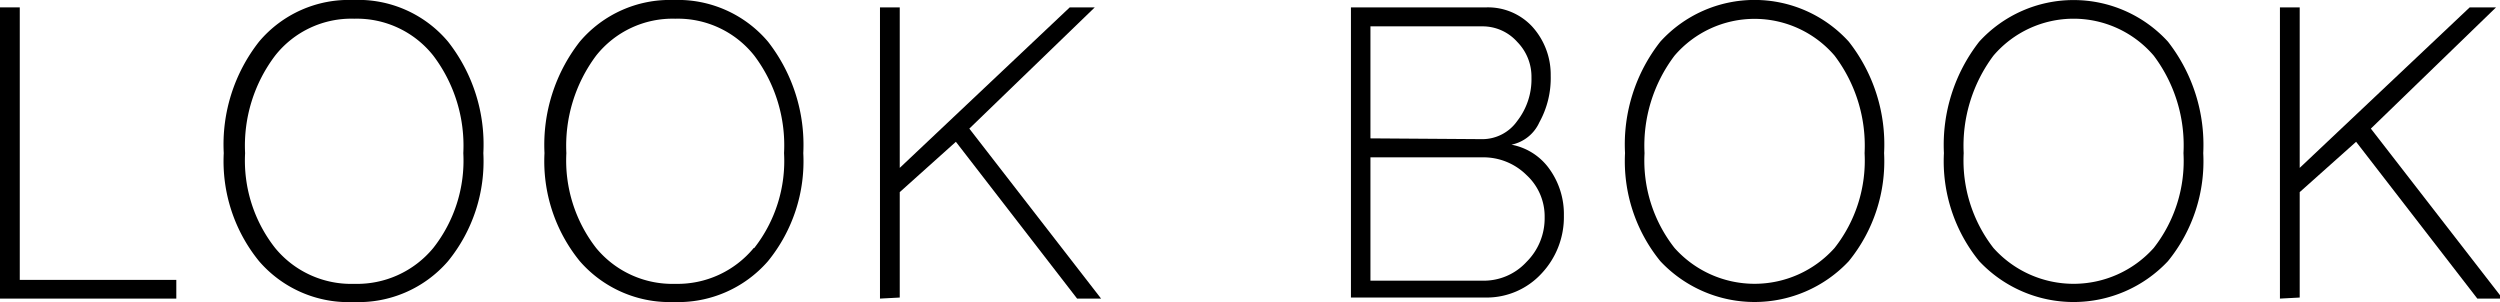 <svg xmlns="http://www.w3.org/2000/svg" viewBox="0 0 94.86 11.46"><g id="レイヤー_2" data-name="レイヤー 2"><g id="テキスト"><path d="M0,.28H.75V10.62H6.69v.71H0Z"/><path d="M9.83,9.91a6,6,0,0,1-1.34-4.1A6.31,6.31,0,0,1,9.83,1.58,4.45,4.45,0,0,1,13.4,0,4.45,4.45,0,0,1,17,1.58a6.31,6.31,0,0,1,1.34,4.23A6,6,0,0,1,17,9.91a4.49,4.49,0,0,1-3.58,1.55A4.48,4.48,0,0,1,9.83,9.91Zm6.61-.5a5.36,5.36,0,0,0,1.14-3.6,5.66,5.66,0,0,0-1.14-3.7,3.7,3.7,0,0,0-3-1.4,3.68,3.68,0,0,0-3,1.4,5.66,5.66,0,0,0-1.14,3.7,5.36,5.36,0,0,0,1.14,3.6,3.73,3.73,0,0,0,3,1.36A3.75,3.75,0,0,0,16.44,9.41Z"/><path d="M22,9.91a6,6,0,0,1-1.34-4.1A6.36,6.36,0,0,1,22,1.58,4.48,4.48,0,0,1,25.56,0a4.48,4.48,0,0,1,3.58,1.58,6.36,6.36,0,0,1,1.34,4.23,6,6,0,0,1-1.34,4.1,4.52,4.52,0,0,1-3.58,1.55A4.52,4.52,0,0,1,22,9.91Zm6.62-.5a5.36,5.36,0,0,0,1.13-3.6,5.66,5.66,0,0,0-1.13-3.7,3.7,3.7,0,0,0-3-1.4,3.7,3.7,0,0,0-3,1.4,5.71,5.71,0,0,0-1.13,3.7,5.41,5.41,0,0,0,1.13,3.6,3.75,3.75,0,0,0,3,1.36A3.75,3.75,0,0,0,28.6,9.41Z"/><path d="M33.39,11.33V.28h.75V6.37L40.59.28h.95l-4.76,4.6,5,6.45h-.91l-4.6-5.95L34.14,7.29v4Z"/><path d="M51.26.28H56.4A2.29,2.29,0,0,1,58.13,1a2.71,2.71,0,0,1,.71,1.87,3.46,3.46,0,0,1-.43,1.77,1.49,1.49,0,0,1-1.06.85,2.28,2.28,0,0,1,1.44.92,2.93,2.93,0,0,1,.55,1.77,3.12,3.12,0,0,1-.85,2.2,2.83,2.83,0,0,1-2.09.91H51.26Zm5,5a1.62,1.62,0,0,0,1.31-.69,2.58,2.58,0,0,0,.54-1.65,1.88,1.88,0,0,0-.54-1.35A1.76,1.76,0,0,0,56.25,1H52V5.25Zm0,5.37a2.2,2.2,0,0,0,1.66-.71,2.33,2.33,0,0,0,.69-1.69,2.13,2.13,0,0,0-.69-1.61,2.32,2.32,0,0,0-1.66-.67H52v4.68Z"/><path d="M63,9.91a6,6,0,0,1-1.34-4.1A6.31,6.31,0,0,1,63,1.58a4.83,4.83,0,0,1,7.15,0,6.31,6.31,0,0,1,1.34,4.23,6,6,0,0,1-1.34,4.1,4.9,4.9,0,0,1-7.15,0Zm6.61-.5a5.36,5.36,0,0,0,1.14-3.6,5.66,5.66,0,0,0-1.14-3.7,4,4,0,0,0-6.07,0,5.66,5.66,0,0,0-1.14,3.7,5.36,5.36,0,0,0,1.14,3.6,4.07,4.07,0,0,0,6.07,0Z"/><path d="M75.1,9.91a6,6,0,0,1-1.34-4.1A6.36,6.36,0,0,1,75.1,1.58a4.85,4.85,0,0,1,7.16,0A6.36,6.36,0,0,1,83.6,5.81a6,6,0,0,1-1.34,4.1,4.91,4.91,0,0,1-7.16,0Zm6.62-.5a5.36,5.36,0,0,0,1.13-3.6,5.66,5.66,0,0,0-1.13-3.7,4,4,0,0,0-6.08,0,5.71,5.71,0,0,0-1.13,3.7,5.41,5.41,0,0,0,1.13,3.6,4.08,4.08,0,0,0,6.08,0Z"/><path d="M86.51,11.33V.28h.75V6.37L93.71.28h1l-4.75,4.6,5,6.45H94l-4.6-5.95L87.26,7.29v4Z"/></g></g></svg>